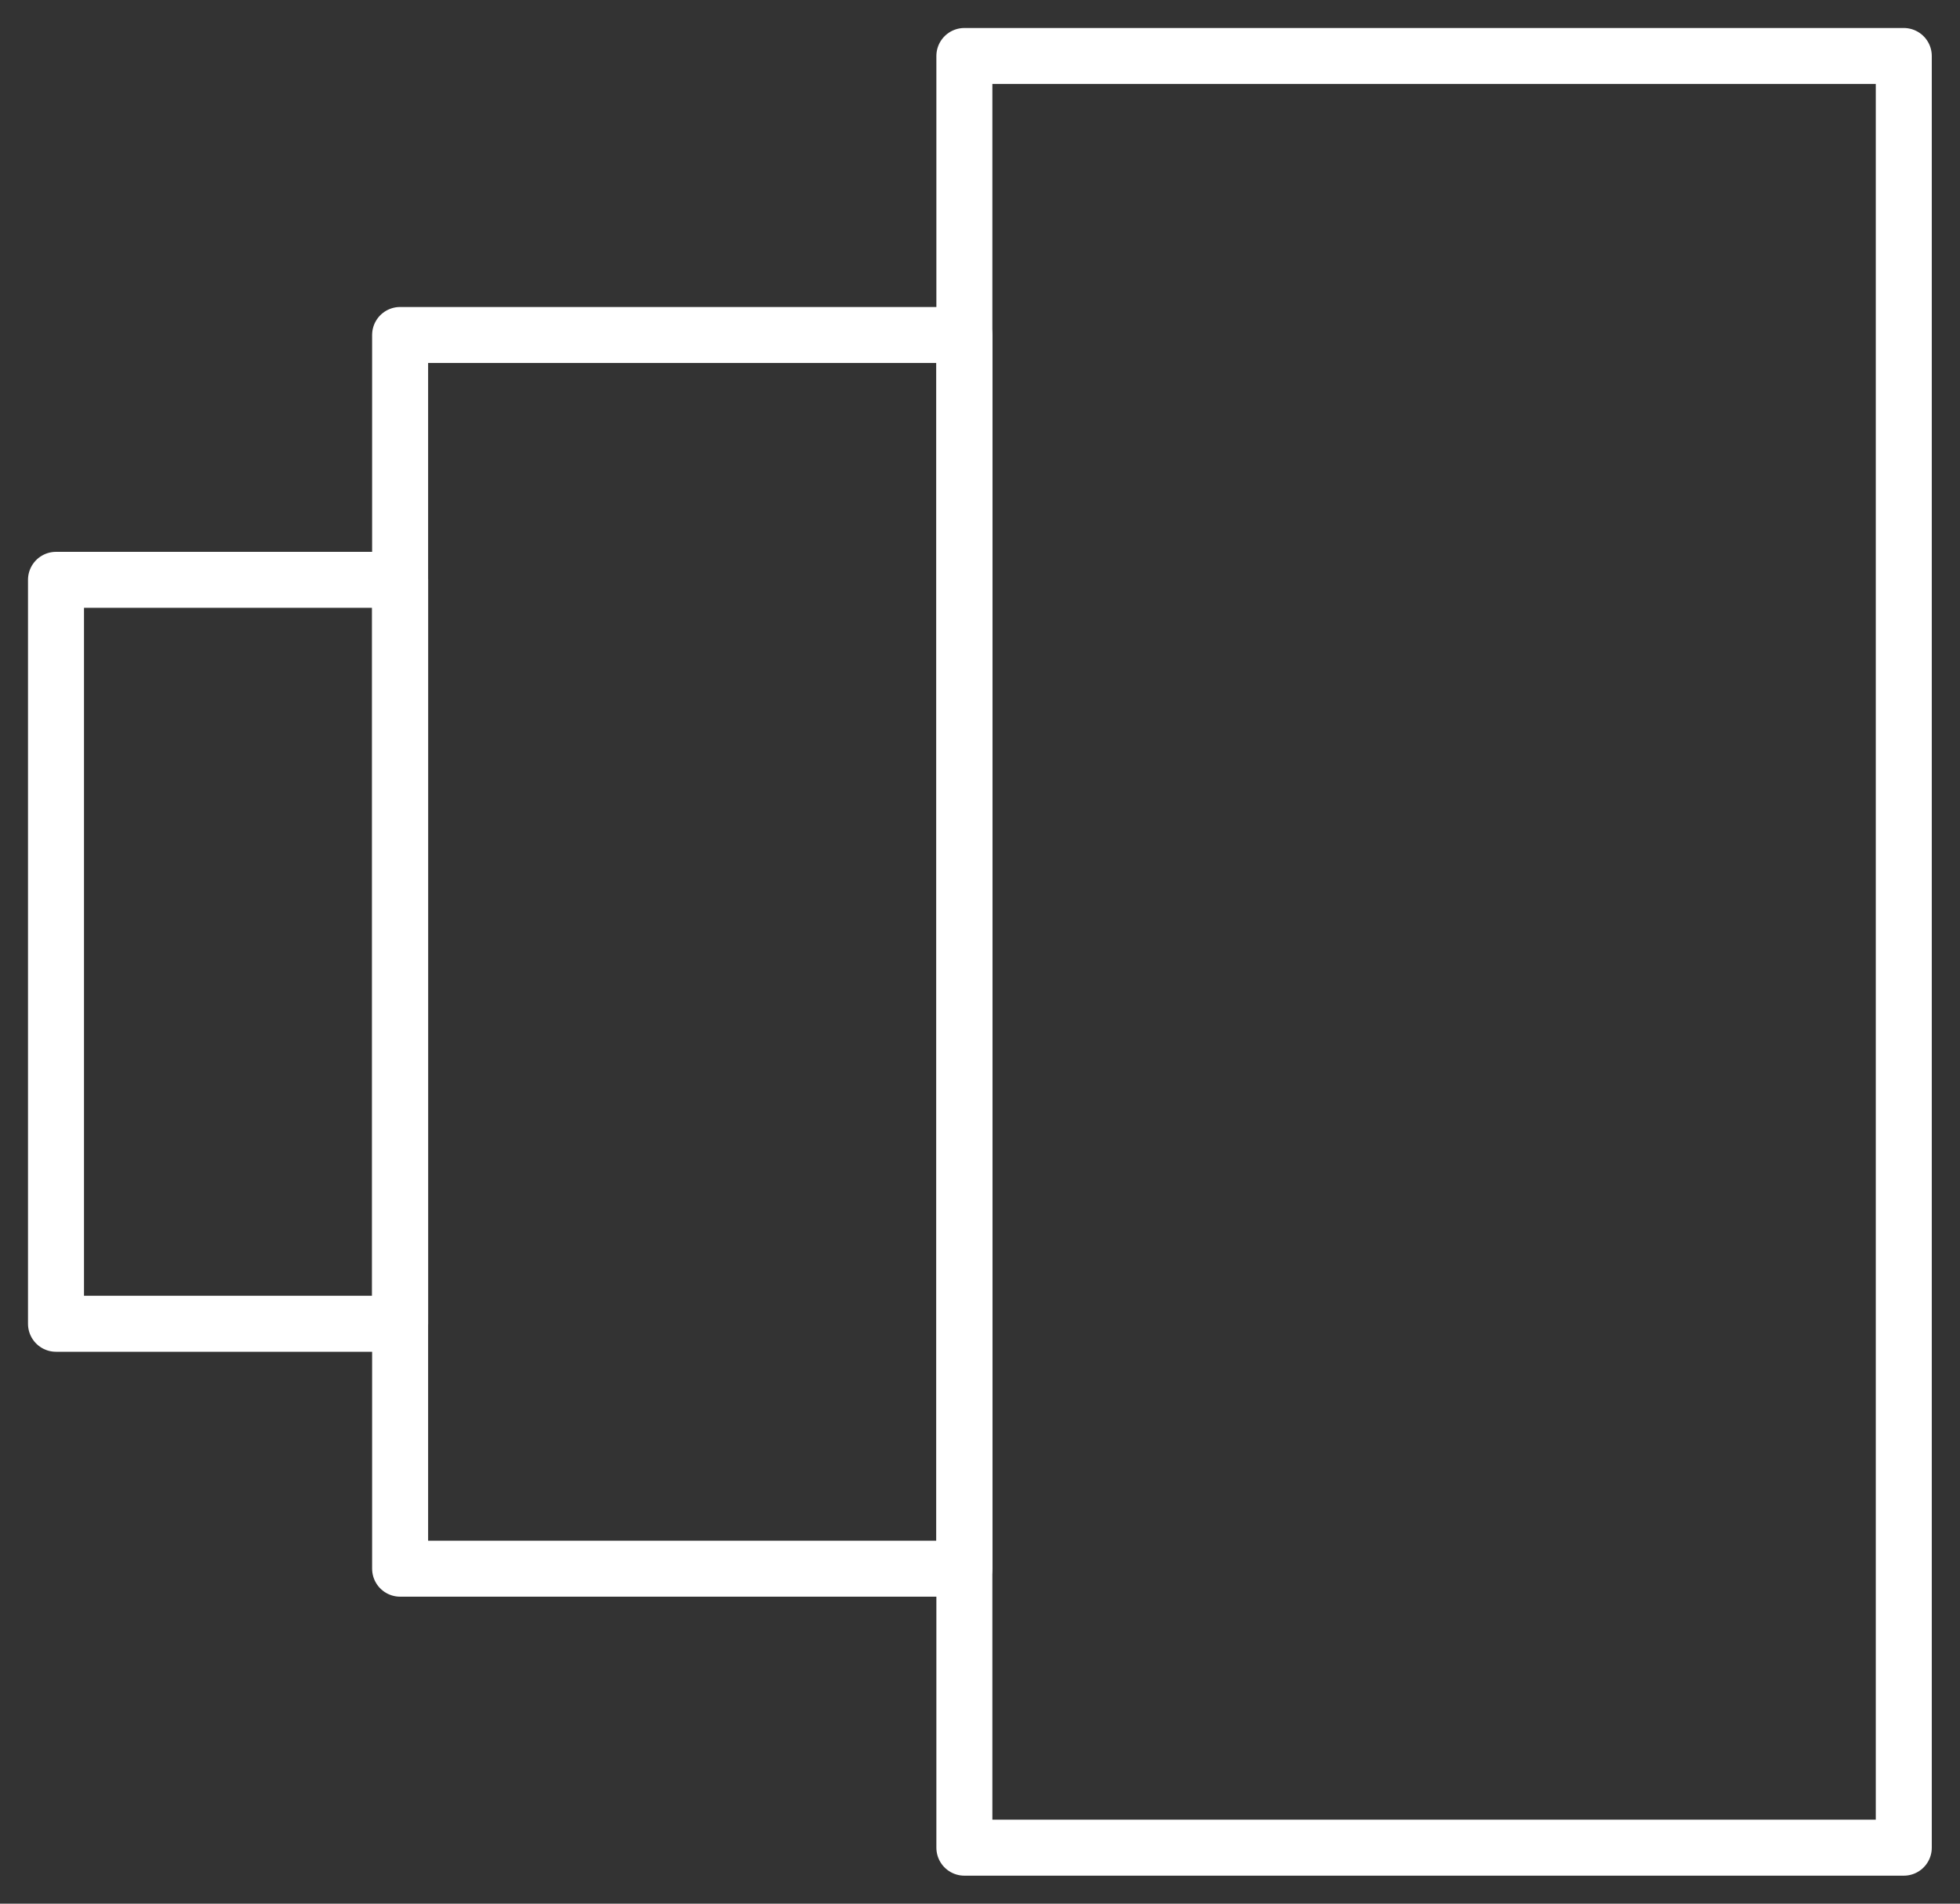 <svg width="35" height="34" viewBox="0 0 35 34" fill="none" xmlns="http://www.w3.org/2000/svg">
<rect x="0" y="0" width="35" height="34" fill="#333333" stroke="none"/>
<path d="M33.996 1H17.221V33H33.996V1Z" stroke="white" stroke-linecap="round" stroke-linejoin="round"/>
<path d="M17.221 5.983H7.145V28.017H17.221V5.983Z" stroke="white" stroke-linecap="round" stroke-linejoin="round"/>
<path d="M7.145 10.356H1V23.643H7.145V10.356Z" stroke="white" stroke-linecap="round" stroke-linejoin="round"/>
</svg>
